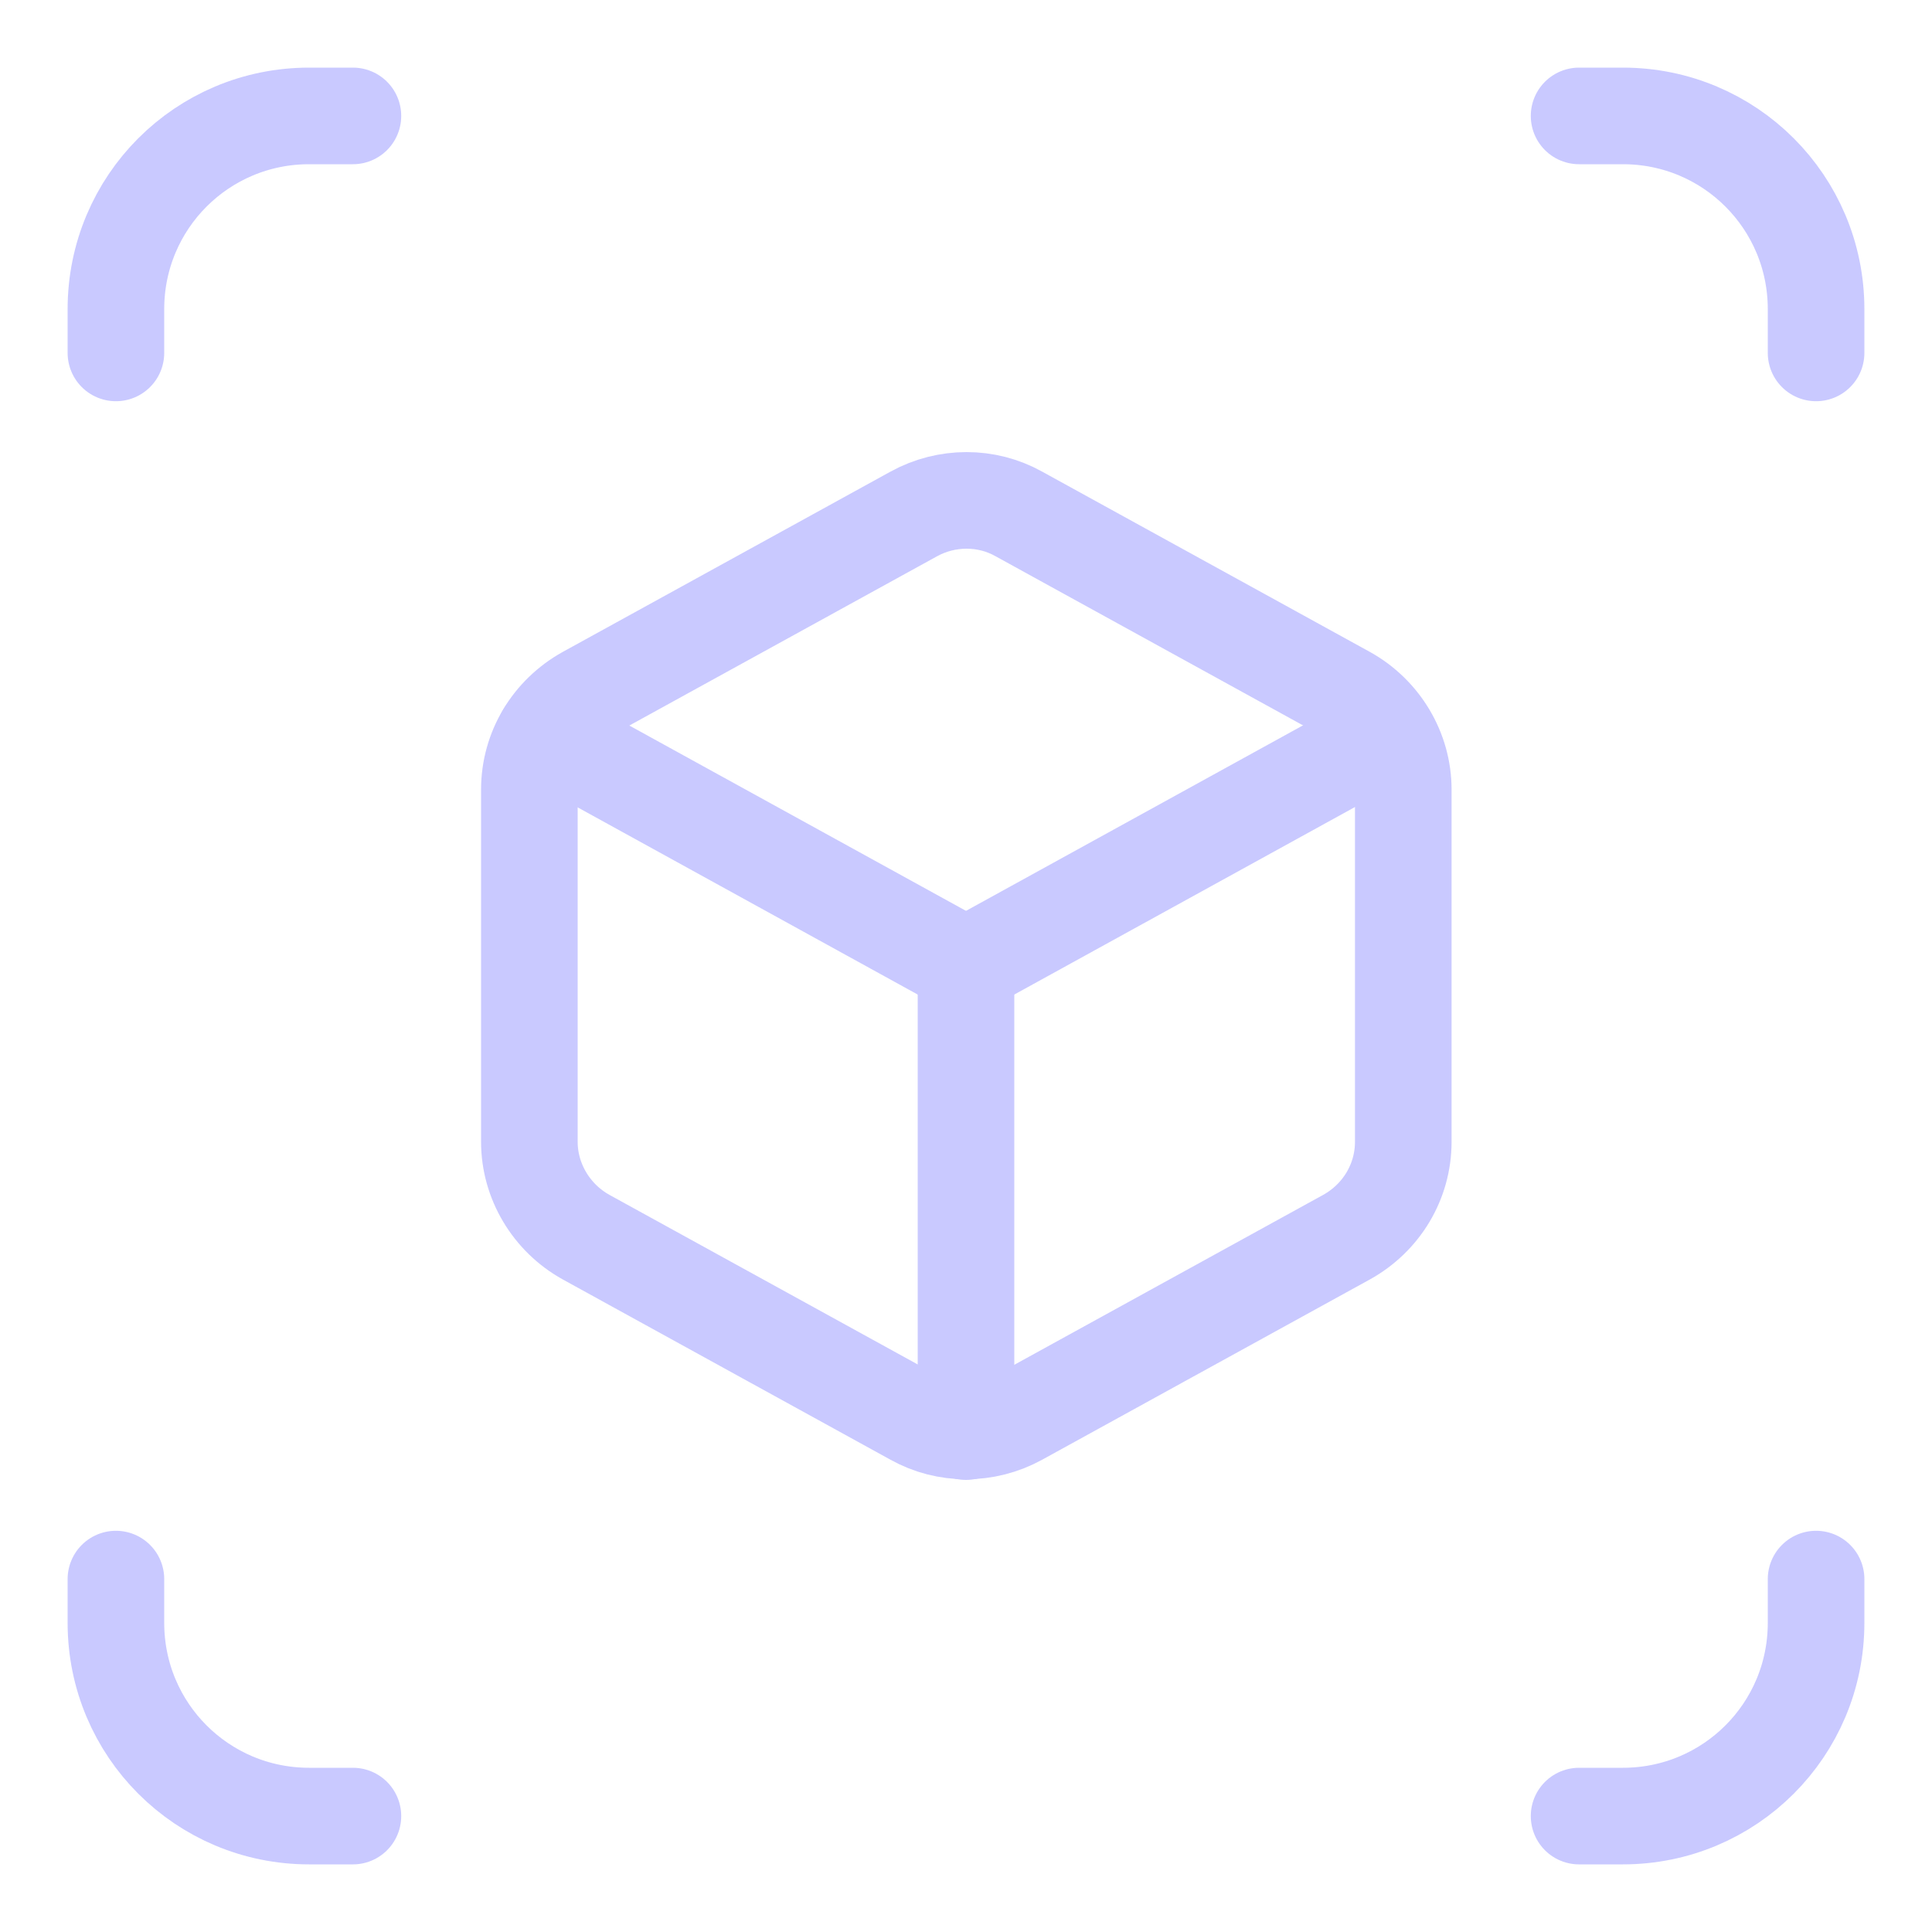 <?xml version="1.0" encoding="UTF-8"?> <svg xmlns="http://www.w3.org/2000/svg" width="30" height="30" viewBox="0 0 30 30" fill="none"><path d="M21.54 11.4L15 15" stroke="#C9C9FF" stroke-width="1.5" stroke-linecap="round" stroke-linejoin="round"></path><path d="M15 15L8.46 11.4" stroke="#C9C9FF" stroke-width="1.5" stroke-linecap="round" stroke-linejoin="round"></path><path d="M15.82 7.98L20.91 10.78C21.45 11.08 21.79 11.65 21.79 12.26V17.73C21.79 18.35 21.45 18.91 20.91 19.21L15.82 22.01C15.31 22.29 14.69 22.29 14.19 22.01L9.1 19.21C8.56 18.91 8.22 18.34 8.22 17.73V12.26C8.22 11.64 8.56 11.08 9.1 10.78L14.19 7.98C14.7 7.7 15.32 7.7 15.82 7.98Z" stroke="#C9C9FF" stroke-width="1.5" stroke-linecap="round" stroke-linejoin="round"></path><path d="M15 15V22.23" stroke="#C9C9FF" stroke-width="1.5" stroke-linecap="round" stroke-linejoin="round"></path><path d="M1.8 5.48V4.8C1.8 3.14 3.14 1.8 4.8 1.8H5.48" stroke="#C9C9FF" stroke-width="1.5" stroke-linecap="round" stroke-linejoin="round"></path><path d="M28.2 5.48V4.8C28.2 3.14 26.86 1.8 25.2 1.8H24.52" stroke="#C9C9FF" stroke-width="1.5" stroke-linecap="round" stroke-linejoin="round"></path><path d="M28.2 24.52V25.2C28.2 26.86 26.86 28.2 25.2 28.2H24.52" stroke="#C9C9FF" stroke-width="1.5" stroke-linecap="round" stroke-linejoin="round"></path><path d="M1.8 24.52V25.2C1.8 26.86 3.14 28.2 4.8 28.2H5.48" stroke="#C9C9FF" stroke-width="1.5" stroke-linecap="round" stroke-linejoin="round"></path></svg> 